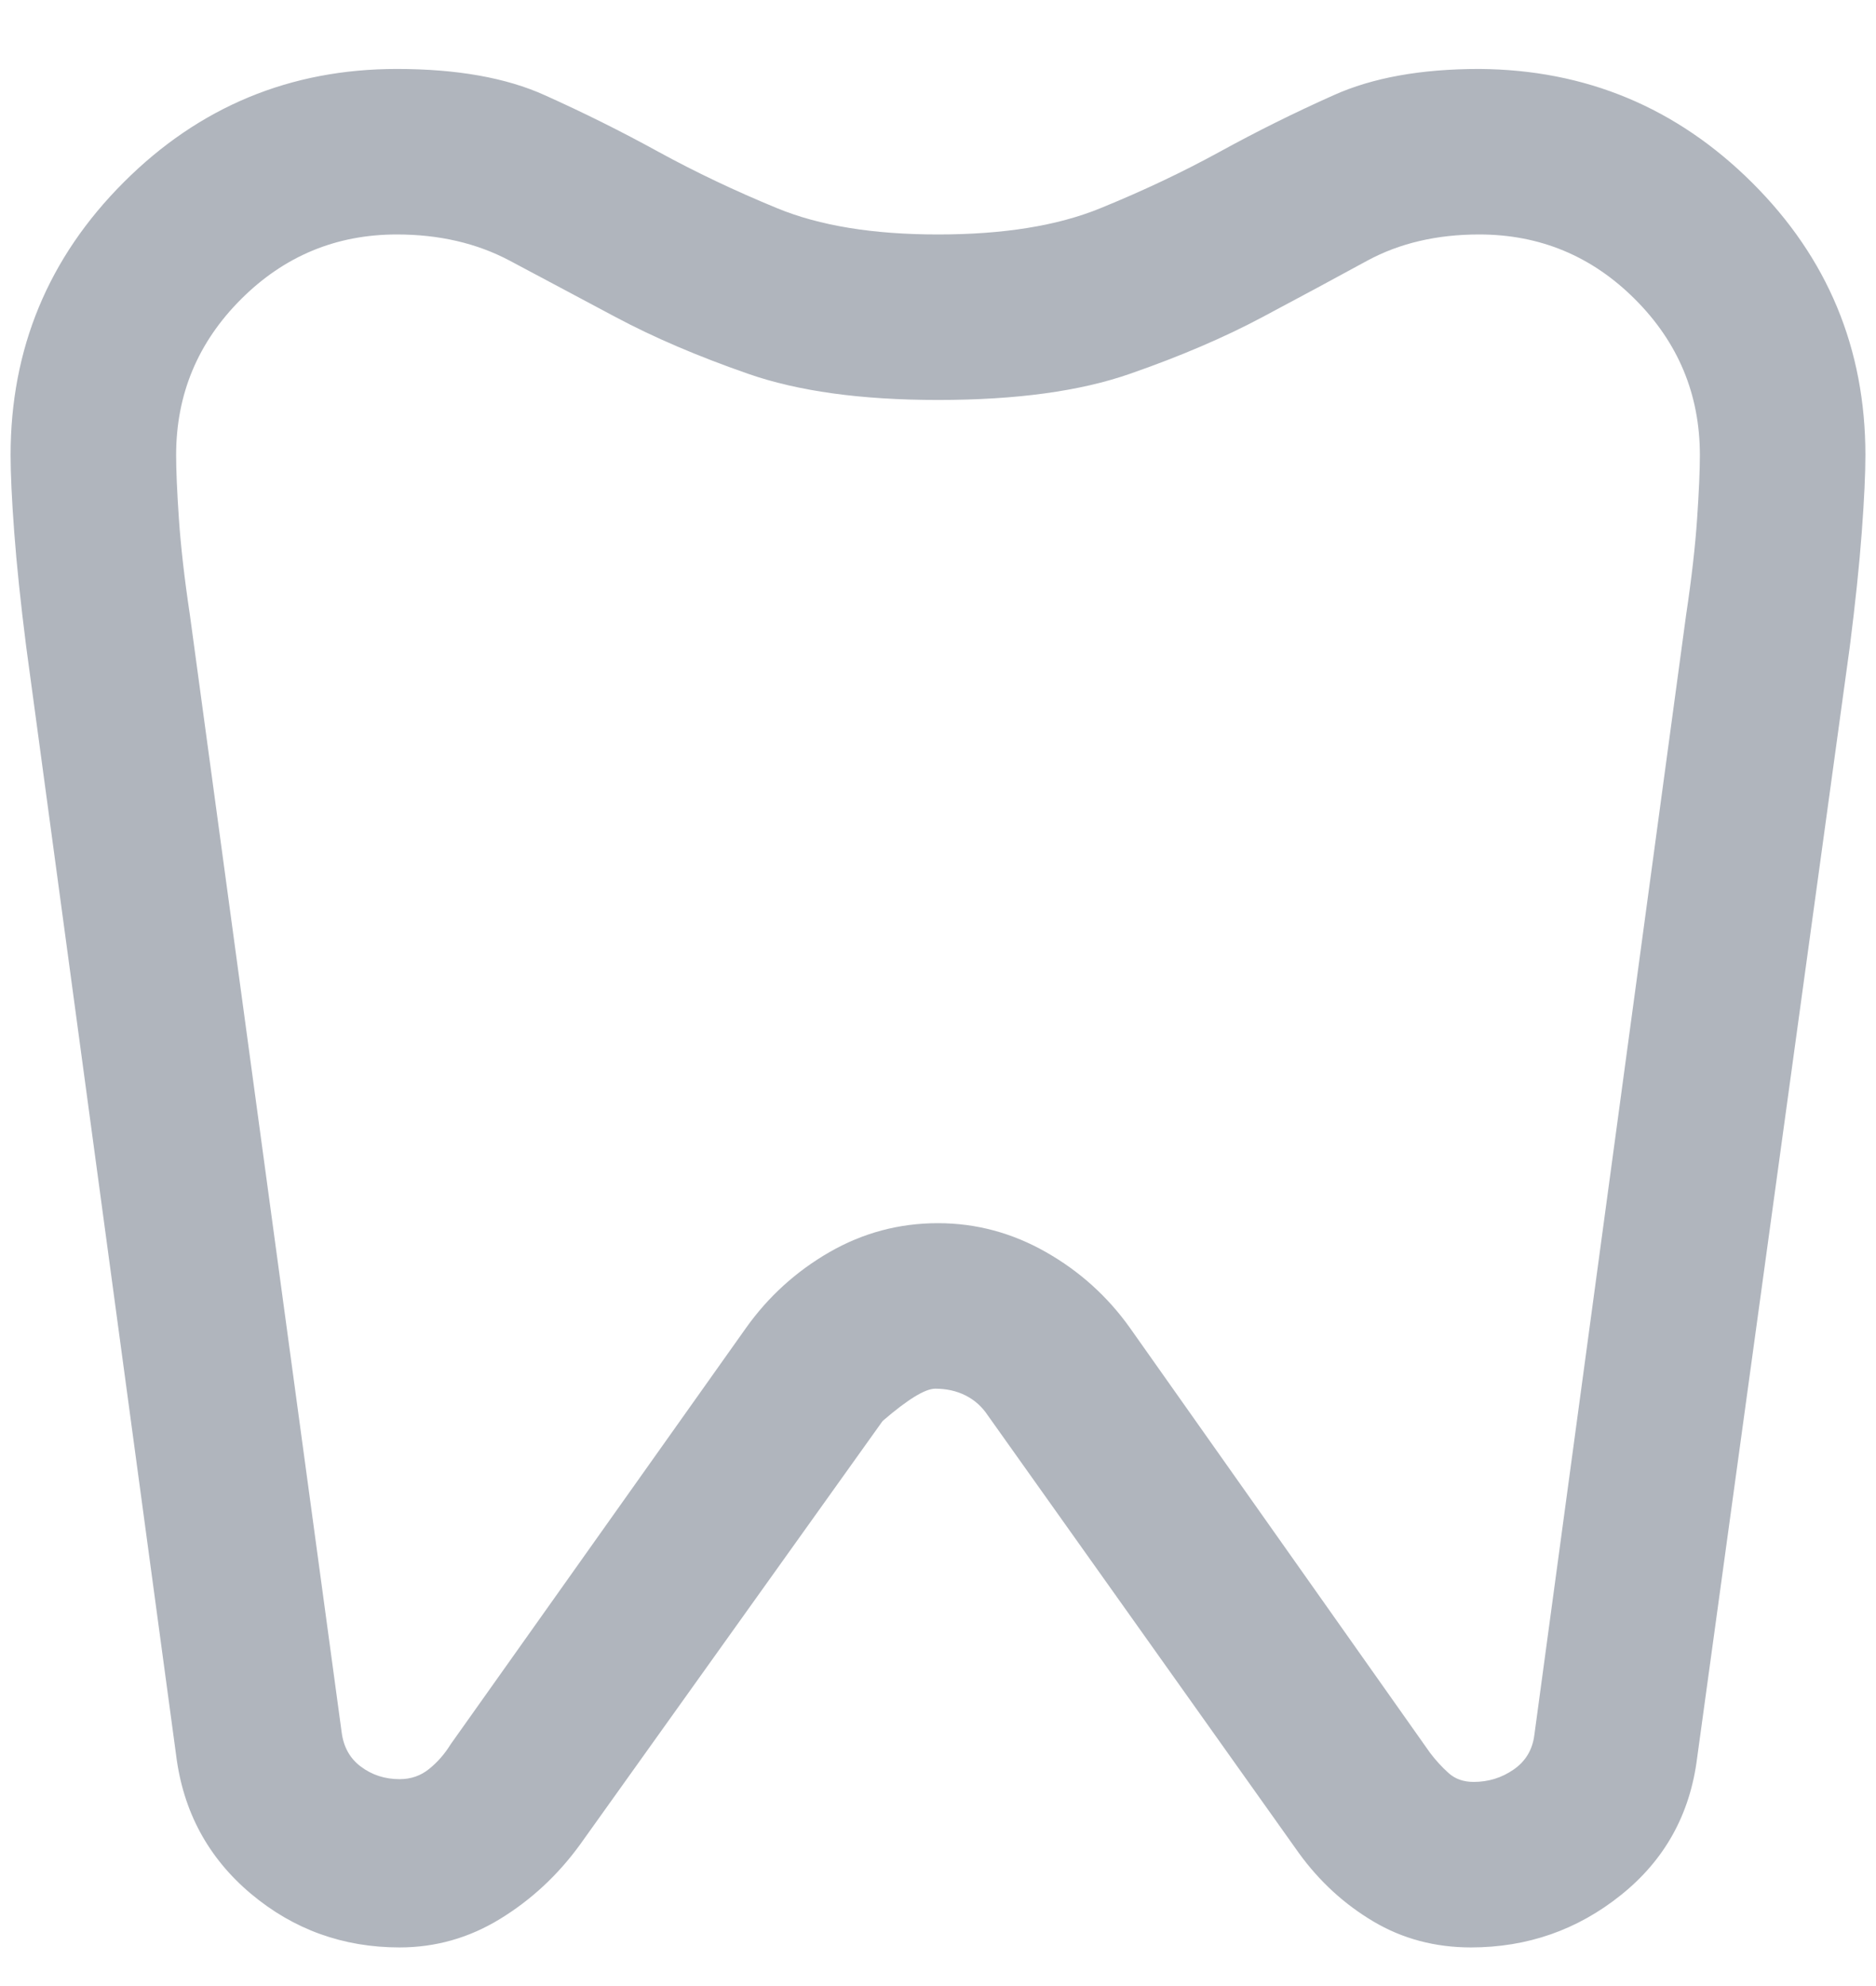 <svg width="17" height="18" viewBox="0 0 17 18" fill="none" xmlns="http://www.w3.org/2000/svg">
<path d="M13.404 0.625C14.369 0.631 15.194 0.975 15.878 1.656C16.562 2.337 16.904 3.16 16.904 4.125C16.904 4.295 16.893 4.529 16.871 4.824C16.849 5.12 16.813 5.464 16.763 5.858L15.379 15.933C15.315 16.444 15.085 16.858 14.689 17.175C14.294 17.492 13.84 17.65 13.329 17.65C13.003 17.65 12.708 17.571 12.444 17.414C12.18 17.257 11.956 17.051 11.771 16.796L8.952 12.829C8.899 12.749 8.832 12.689 8.751 12.648C8.67 12.607 8.578 12.586 8.475 12.586C8.383 12.586 8.224 12.684 7.998 12.879L5.254 16.721C5.053 16.997 4.812 17.22 4.531 17.392C4.25 17.564 3.947 17.65 3.621 17.65C3.11 17.65 2.66 17.488 2.273 17.163C1.886 16.837 1.66 16.419 1.596 15.908L0.237 5.858C0.187 5.464 0.151 5.12 0.129 4.824C0.107 4.529 0.096 4.295 0.096 4.125C0.096 3.16 0.438 2.335 1.122 1.651C1.806 0.967 2.631 0.625 3.596 0.625C4.138 0.625 4.586 0.704 4.937 0.863C5.289 1.021 5.632 1.192 5.965 1.375C6.299 1.558 6.658 1.729 7.042 1.887C7.427 2.046 7.913 2.125 8.5 2.125C9.094 2.125 9.584 2.046 9.972 1.887C10.36 1.729 10.72 1.558 11.054 1.375C11.387 1.192 11.731 1.021 12.085 0.863C12.438 0.704 12.878 0.625 13.404 0.625ZM13.404 2.125C13.021 2.125 12.683 2.204 12.391 2.362C12.1 2.521 11.782 2.692 11.438 2.875C11.095 3.058 10.696 3.229 10.242 3.387C9.788 3.546 9.208 3.625 8.5 3.625C7.805 3.625 7.231 3.546 6.777 3.387C6.323 3.229 5.924 3.058 5.581 2.875C5.237 2.692 4.916 2.521 4.618 2.362C4.32 2.204 3.979 2.125 3.596 2.125C3.046 2.125 2.575 2.321 2.184 2.712C1.792 3.104 1.596 3.575 1.596 4.125C1.596 4.258 1.604 4.45 1.621 4.7C1.638 4.95 1.671 5.242 1.721 5.575L3.096 15.7C3.113 15.833 3.171 15.938 3.271 16.012C3.371 16.087 3.488 16.125 3.621 16.125C3.724 16.125 3.813 16.094 3.889 16.032C3.966 15.97 4.03 15.896 4.083 15.81L6.762 12.033C6.963 11.751 7.215 11.522 7.517 11.348C7.82 11.174 8.147 11.086 8.5 11.086C8.846 11.086 9.172 11.174 9.478 11.348C9.784 11.522 10.037 11.751 10.238 12.033L12.958 15.885C13.01 15.954 13.066 16.015 13.126 16.069C13.186 16.123 13.261 16.15 13.354 16.15C13.487 16.15 13.608 16.113 13.716 16.038C13.825 15.963 13.887 15.858 13.904 15.725L15.279 5.575C15.329 5.242 15.362 4.95 15.379 4.7C15.396 4.45 15.404 4.258 15.404 4.125C15.404 3.575 15.208 3.104 14.816 2.712C14.425 2.321 13.954 2.125 13.404 2.125Z" fill="#B0B5BD"/>
</svg>
